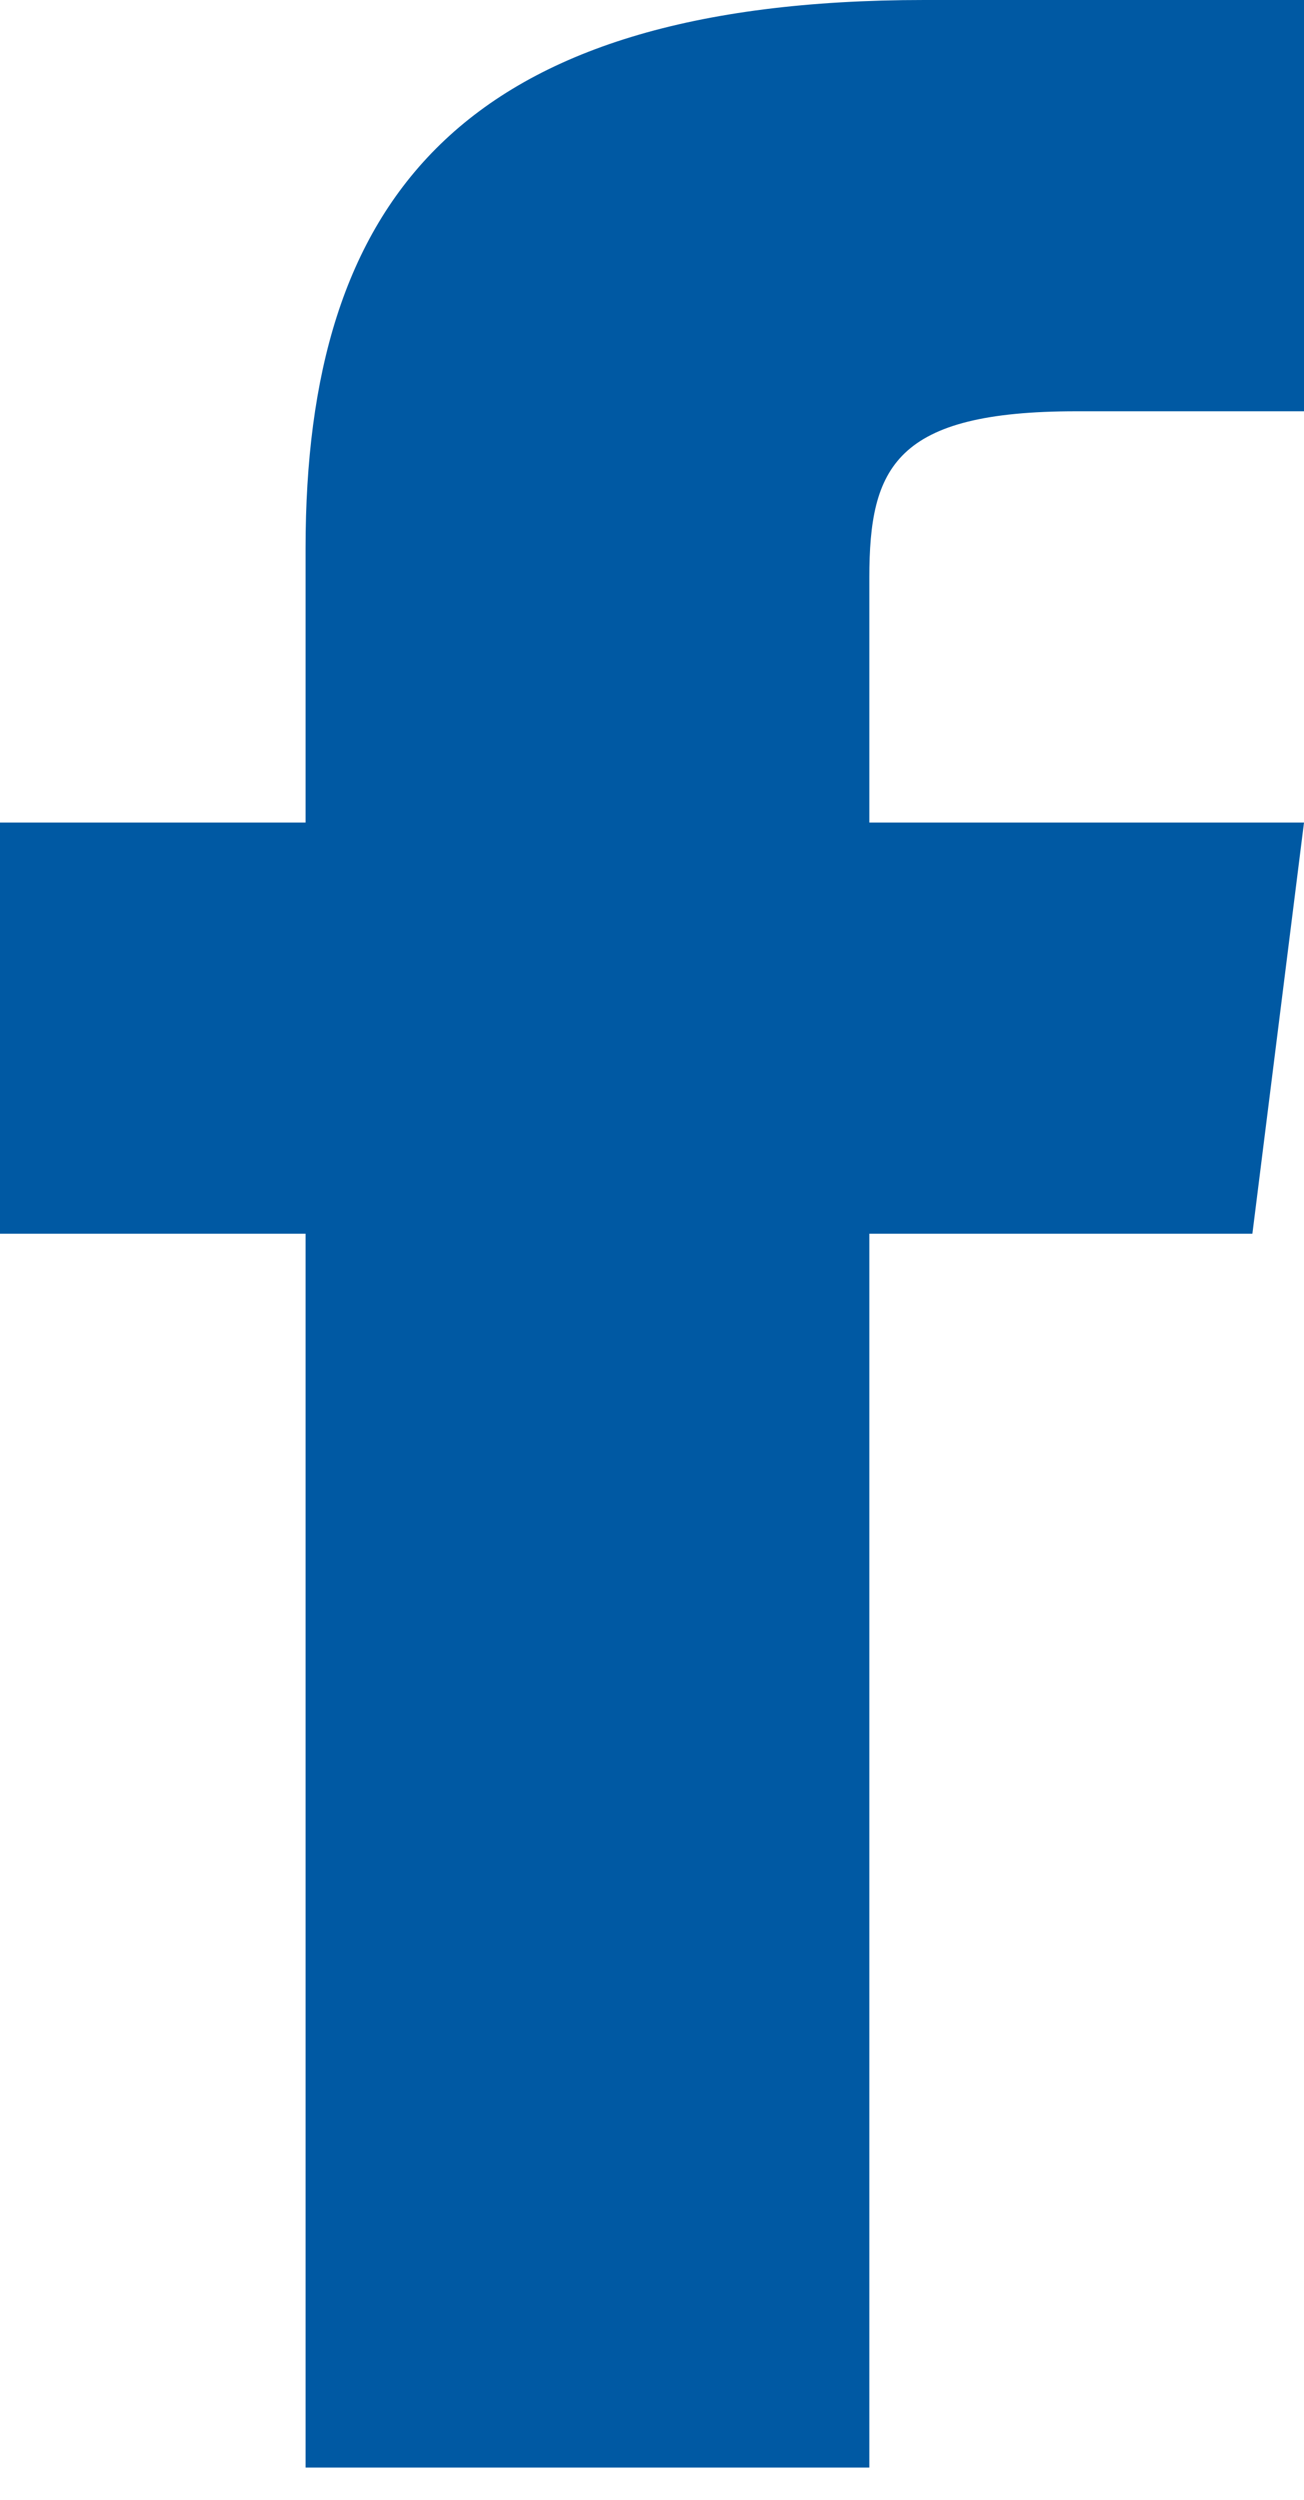 <svg width="12" height="23" viewBox="0 0 12 23" fill="none" xmlns="http://www.w3.org/2000/svg">
<path d="M8 7.568V5.315C8 4.298 8.238 3.784 9.906 3.784H12V0H8.506C4.225 0 2.812 1.856 2.812 5.043V7.568H0V11.351H2.812V22.703H8V11.351H11.525L12 7.568H8Z" fill="#0059A3"/>
</svg>
